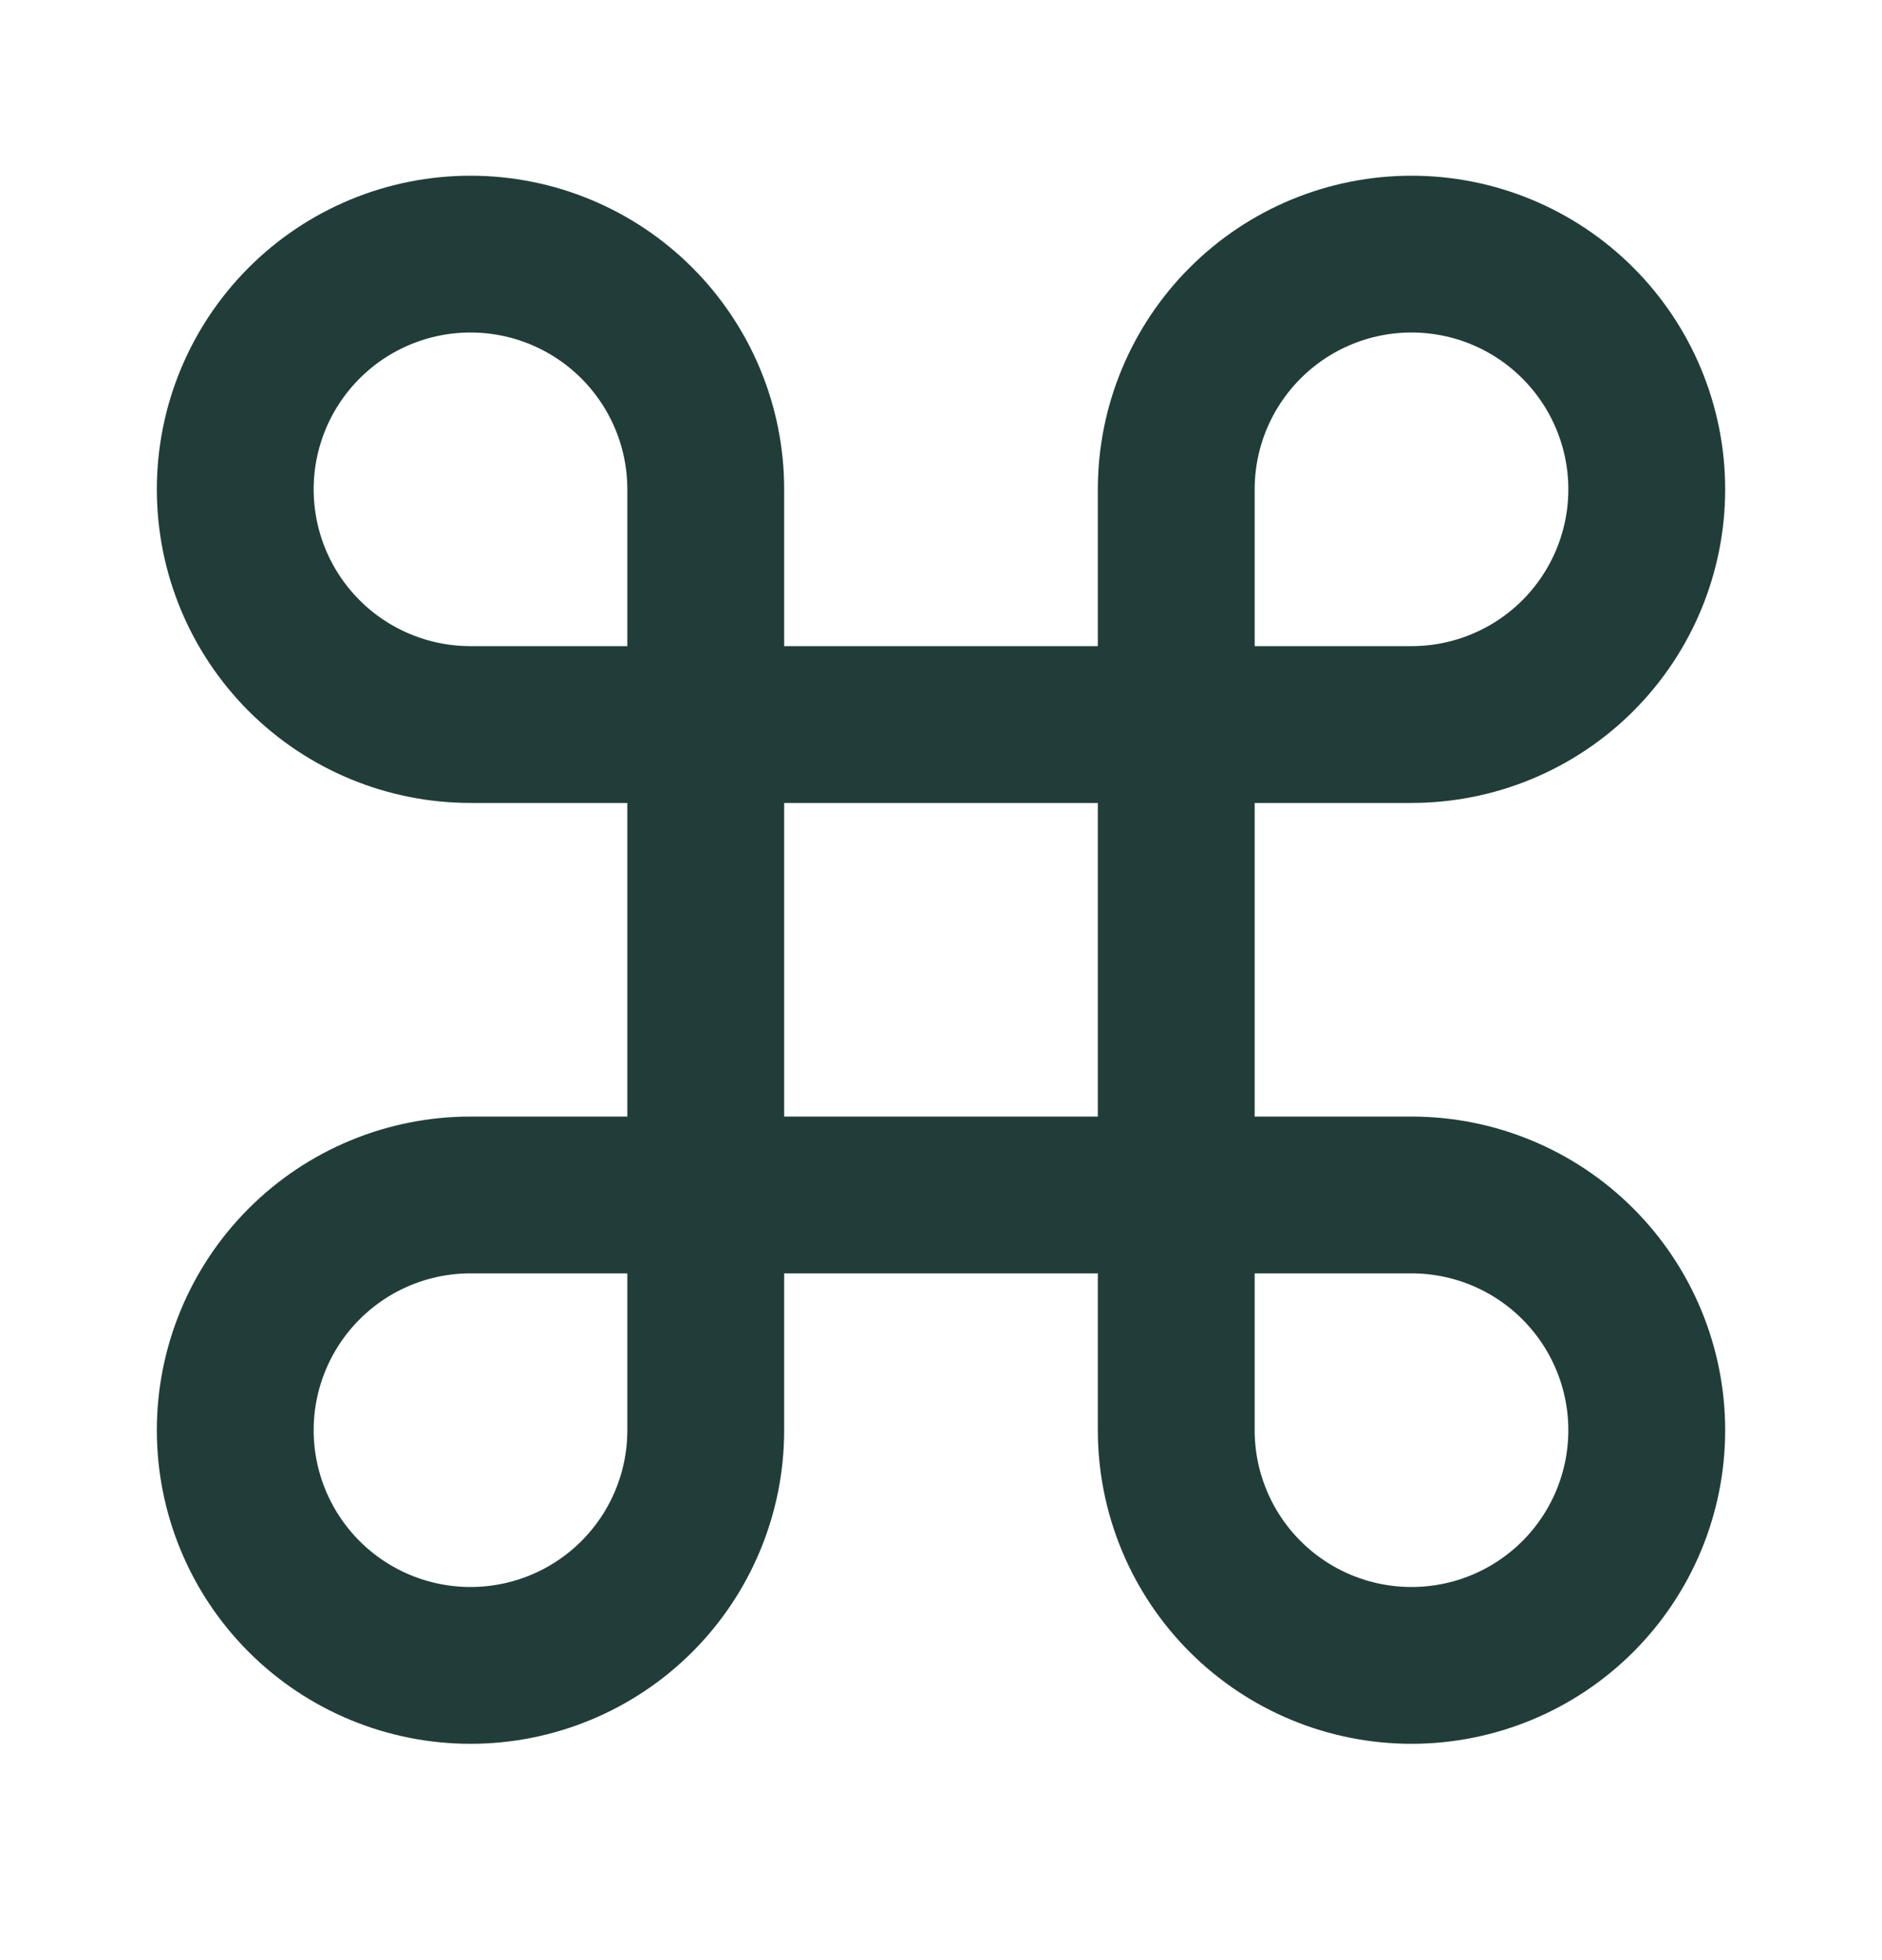<svg width="24" height="25" viewBox="0 0 24 25" fill="none" xmlns="http://www.w3.org/2000/svg">
<path d="M18 3.241C17.204 3.241 16.441 3.557 15.879 4.12C15.316 4.683 15 5.446 15 6.241V18.241C15 19.037 15.316 19.8 15.879 20.363C16.441 20.925 17.204 21.241 18 21.241C18.796 21.241 19.559 20.925 20.121 20.363C20.684 19.8 21 19.037 21 18.241C21 17.446 20.684 16.683 20.121 16.12C19.559 15.557 18.796 15.241 18 15.241H6C5.204 15.241 4.441 15.557 3.879 16.12C3.316 16.683 3 17.446 3 18.241C3 19.037 3.316 19.8 3.879 20.363C4.441 20.925 5.204 21.241 6 21.241C6.796 21.241 7.559 20.925 8.121 20.363C8.684 19.8 9 19.037 9 18.241V6.241C9 5.446 8.684 4.683 8.121 4.12C7.559 3.557 6.796 3.241 6 3.241C5.204 3.241 4.441 3.557 3.879 4.12C3.316 4.683 3 5.446 3 6.241C3 7.037 3.316 7.8 3.879 8.363C4.441 8.925 5.204 9.241 6 9.241H18C18.796 9.241 19.559 8.925 20.121 8.363C20.684 7.8 21 7.037 21 6.241C21 5.446 20.684 4.683 20.121 4.12C19.559 3.557 18.796 3.241 18 3.241Z" stroke="#213D39" stroke-width="2" stroke-linecap="round" stroke-linejoin="round"/>
</svg>
